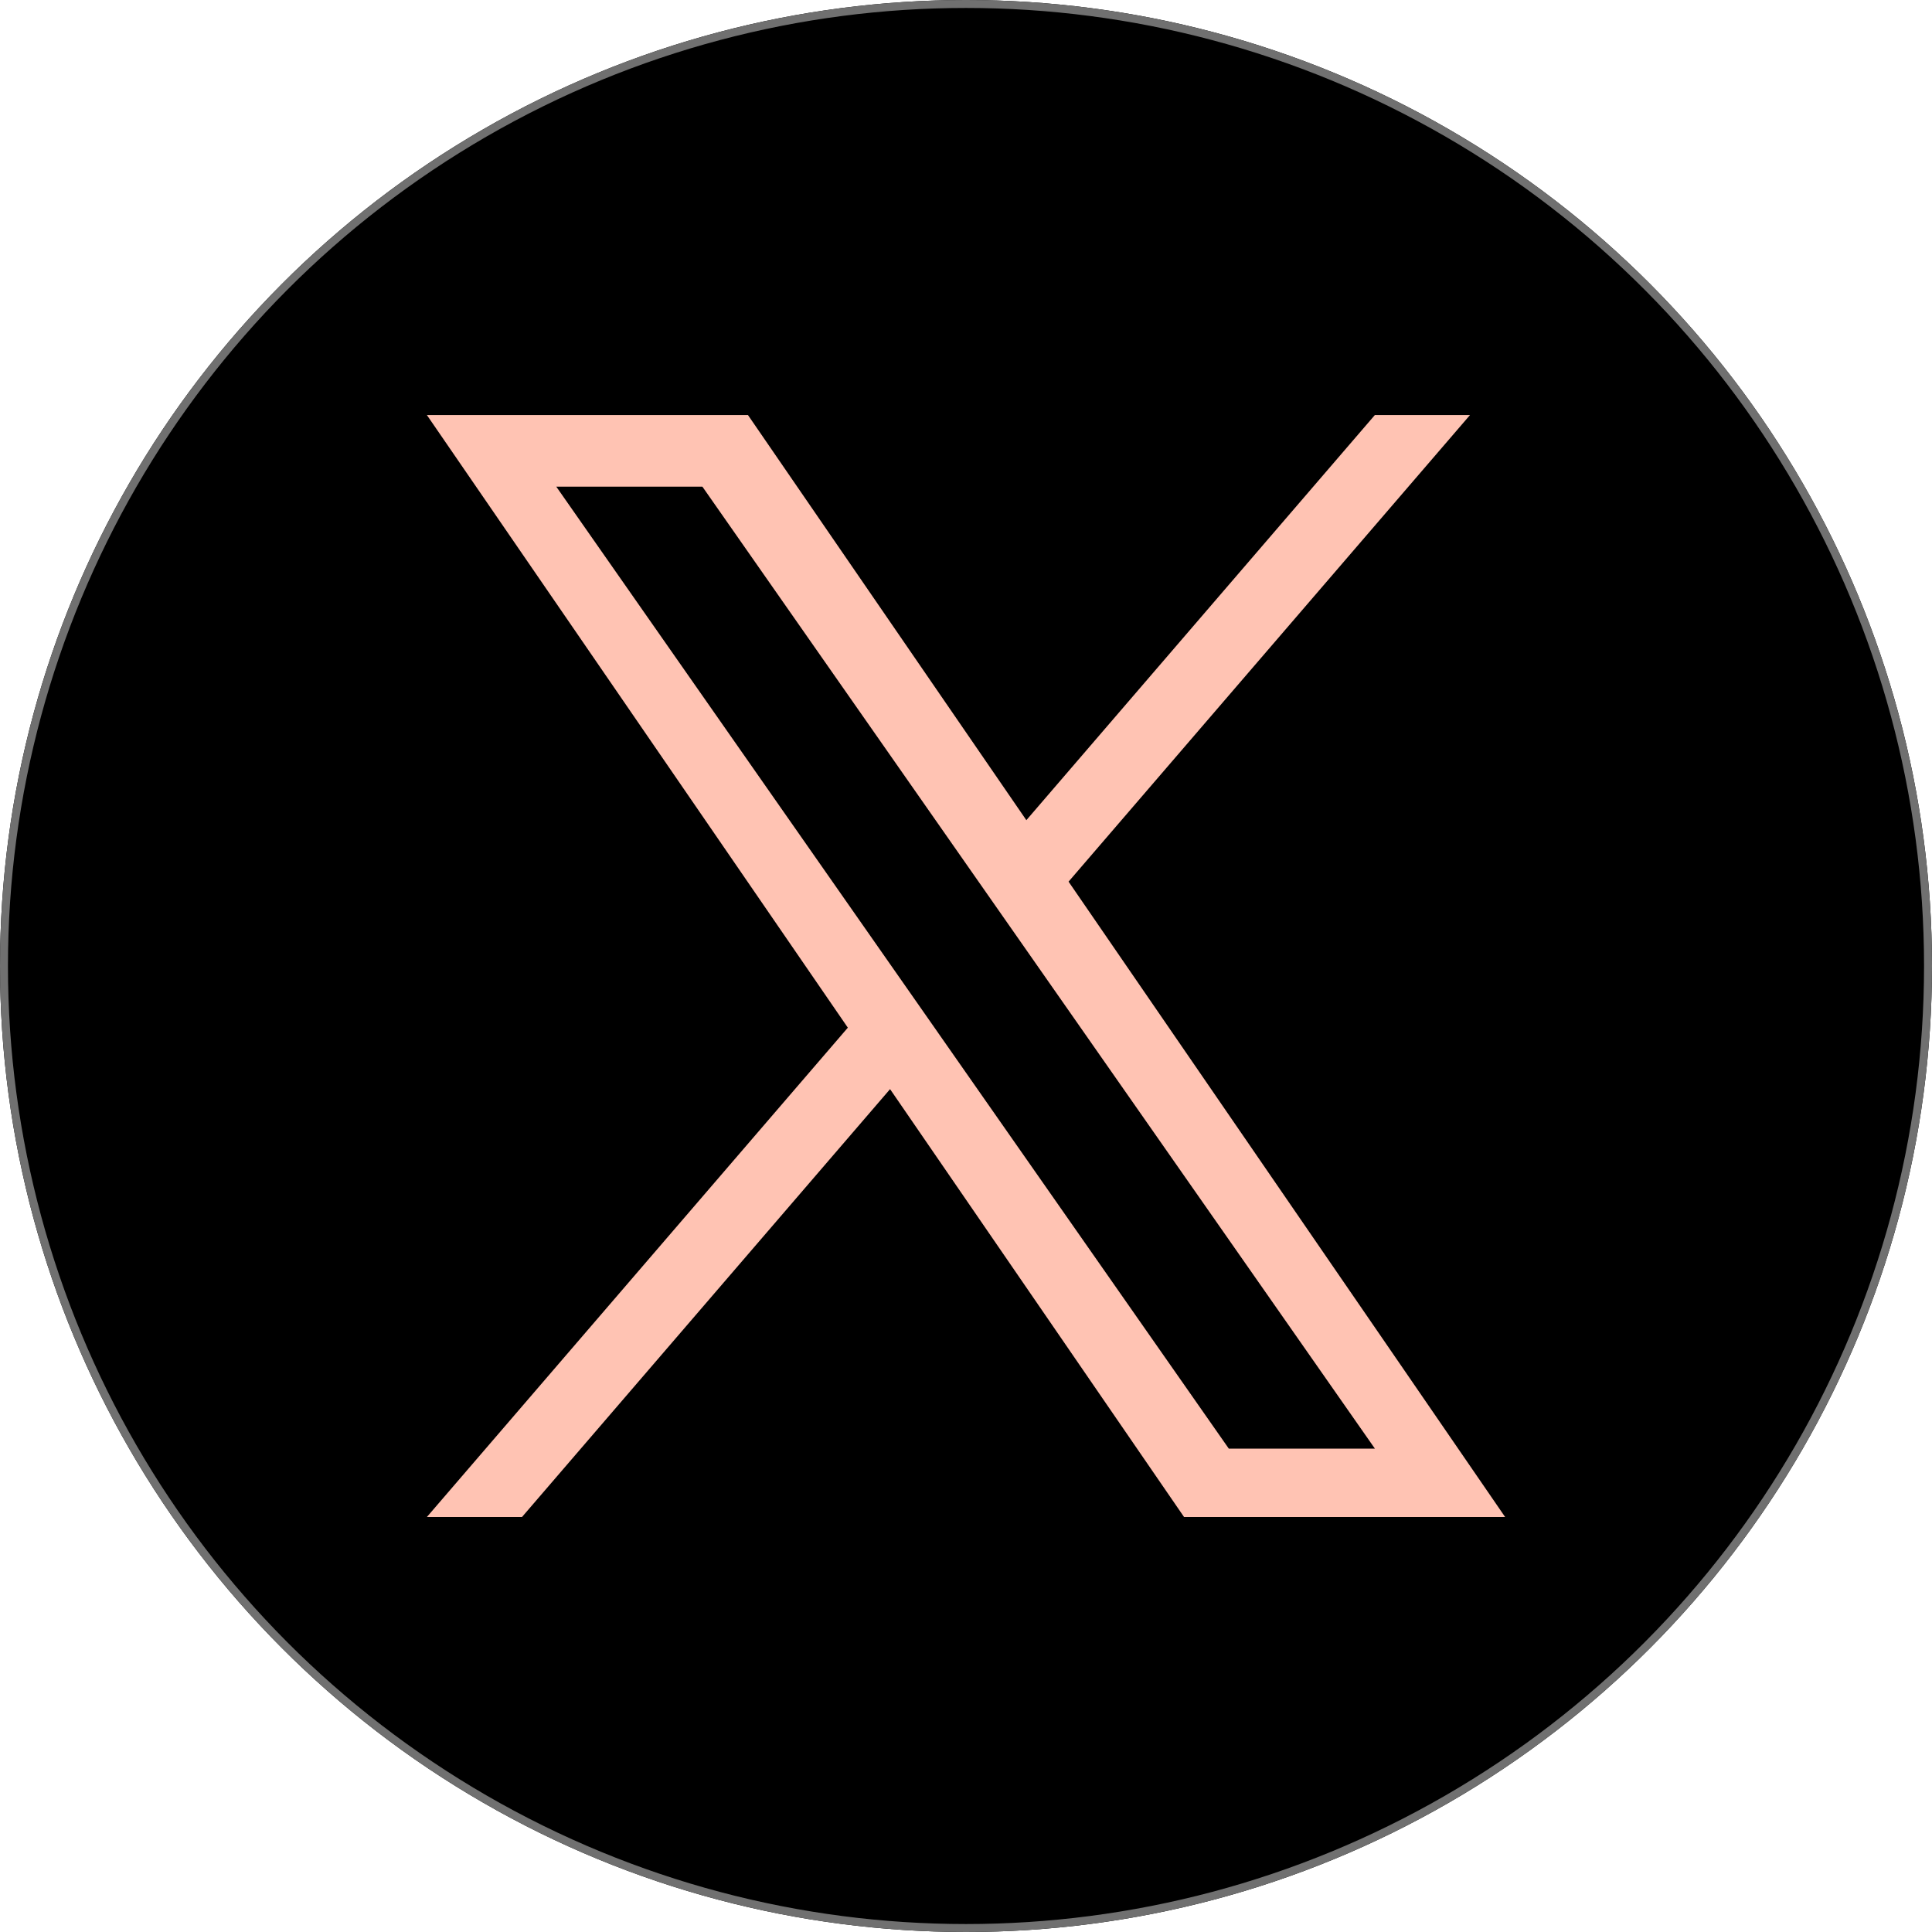 <svg xmlns="http://www.w3.org/2000/svg" width="243" height="243" viewBox="0 0 243 243">
  <g id="Gruppe_11627" data-name="Gruppe 11627" transform="translate(4381 -8103)">
    <g id="Ellipse_109" data-name="Ellipse 109" transform="translate(-4381 8103)" stroke="#707070" stroke-width="1">
      <circle cx="121.5" cy="121.5" r="121.5" stroke="none"/>
      <circle cx="121.5" cy="121.5" r="121" fill="none"/>
    </g>
    <path id="logo" d="M80.71,58.686,131.2,0H119.233L75.4,50.956,40.383,0H0L52.946,77.055,0,138.6H11.964L58.257,84.785,95.233,138.6h40.383L80.707,58.686ZM64.323,77.734l-5.365-7.673L16.275,9.007H34.652L69.1,58.279l5.365,7.673L119.238,130H100.862L64.323,77.737Z" transform="translate(-4327.308 8155.202)" fill="#ffc3b3"/>
  </g>
</svg>
